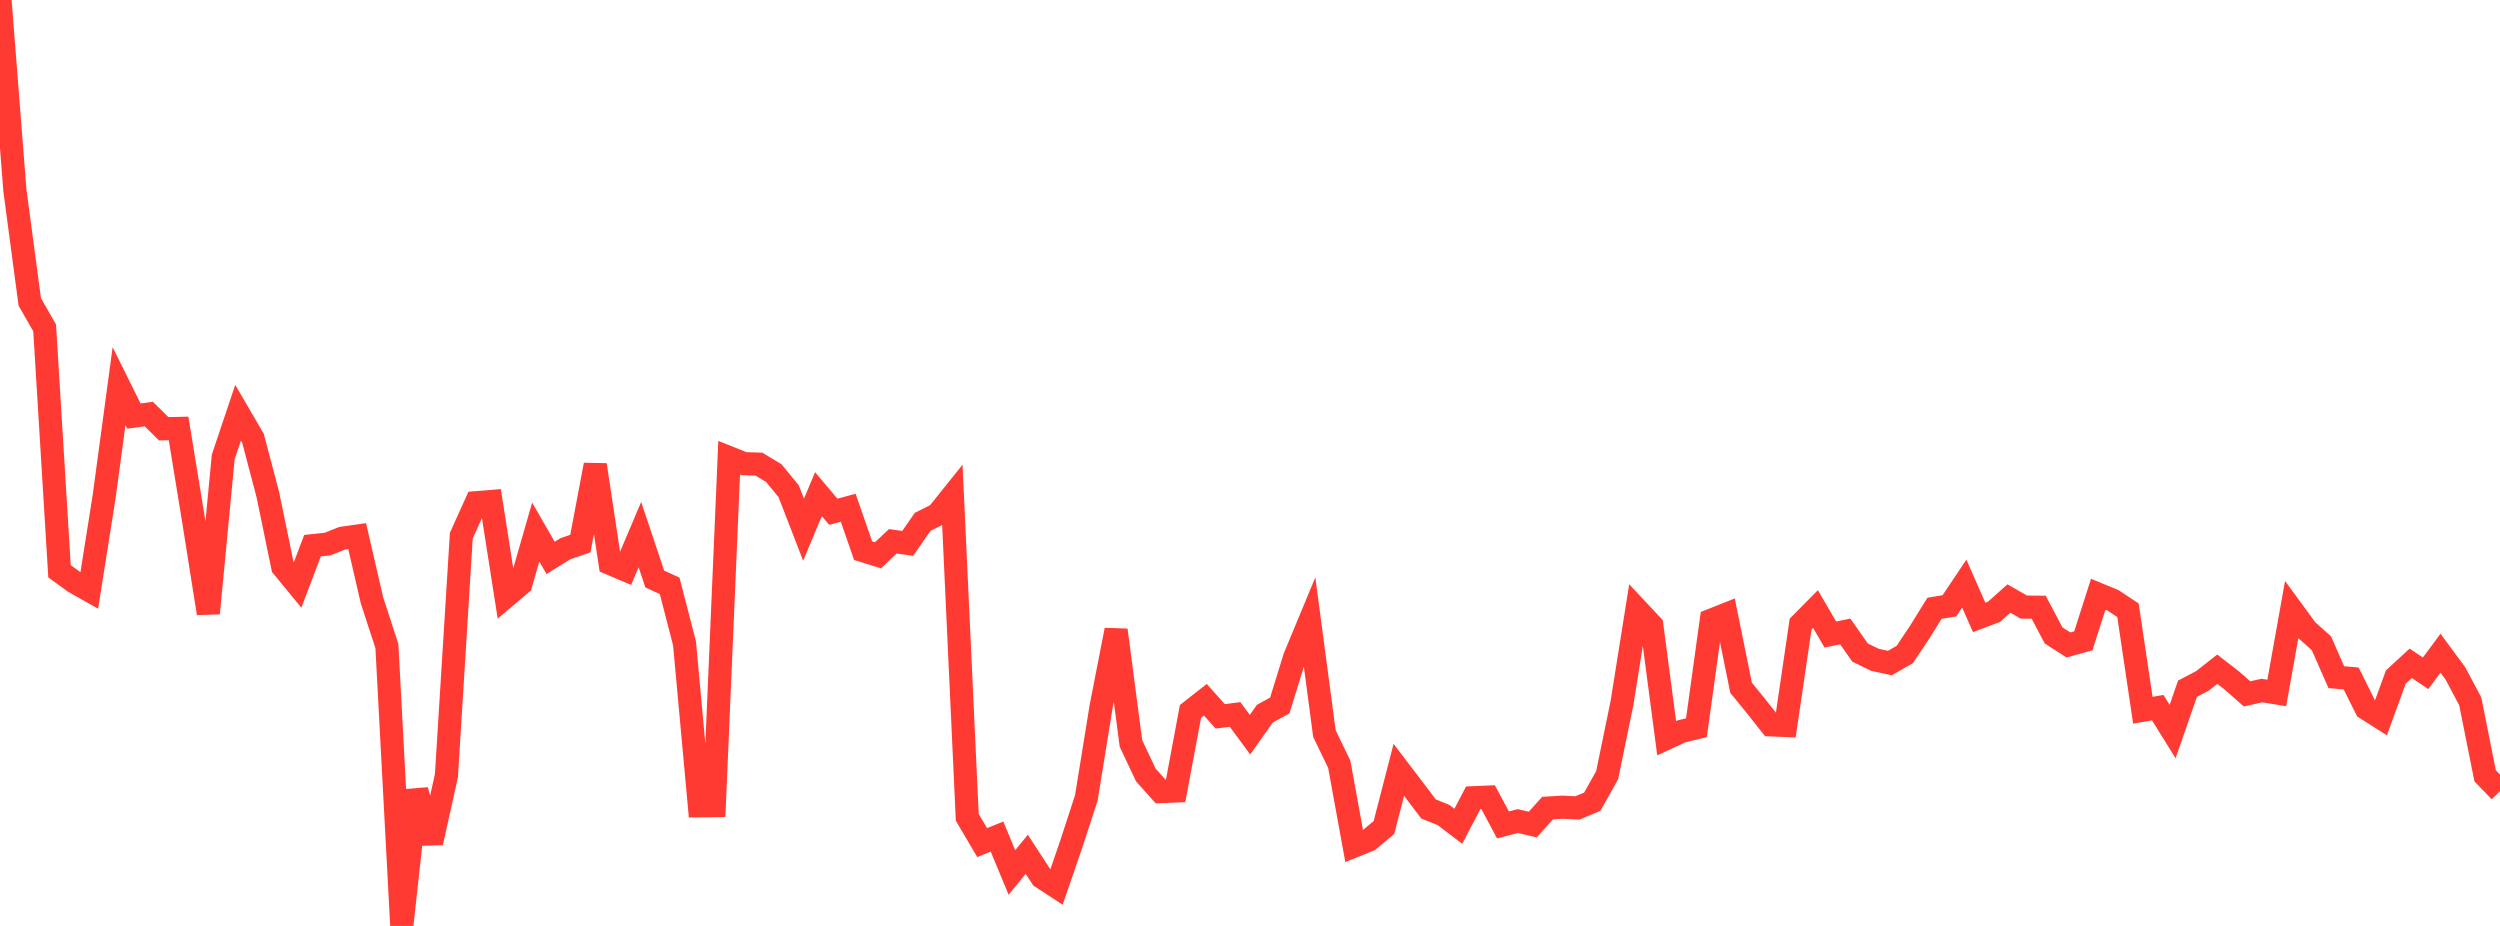 <?xml version="1.0" standalone="no"?>
<!DOCTYPE svg PUBLIC "-//W3C//DTD SVG 1.1//EN" "http://www.w3.org/Graphics/SVG/1.1/DTD/svg11.dtd">

<svg width="135" height="50" viewBox="0 0 135 50" preserveAspectRatio="none" 
  xmlns="http://www.w3.org/2000/svg"
  xmlns:xlink="http://www.w3.org/1999/xlink">


<polyline points="0.0, 0.0 0.804, 10.274 1.607, 16.302 2.411, 17.707 3.214, 30.851 4.018, 31.431 4.821, 31.884 5.625, 26.807 6.429, 20.852 7.232, 22.47 8.036, 22.357 8.839, 23.153 9.643, 23.136 10.446, 28.052 11.25, 33.118 12.054, 24.676 12.857, 22.288 13.661, 23.666 14.464, 26.711 15.268, 30.61 16.071, 31.587 16.875, 29.467 17.679, 29.382 18.482, 29.064 19.286, 28.949 20.089, 32.426 20.893, 34.89 21.696, 50.0 22.5, 42.678 23.304, 45.505 24.107, 41.884 24.911, 28.923 25.714, 27.146 26.518, 27.081 27.321, 32.211 28.125, 31.531 28.929, 28.73 29.732, 30.126 30.536, 29.629 31.339, 29.355 32.143, 25.103 32.946, 30.426 33.75, 30.767 34.554, 28.869 35.357, 31.268 36.161, 31.635 36.964, 34.741 37.768, 43.514 38.571, 43.503 39.375, 24.716 40.179, 25.038 40.982, 25.063 41.786, 25.549 42.589, 26.528 43.393, 28.606 44.196, 26.683 45.0, 27.636 45.804, 27.418 46.607, 29.734 47.411, 29.985 48.214, 29.231 49.018, 29.342 49.821, 28.181 50.625, 27.778 51.429, 26.776 52.232, 44.137 53.036, 45.5 53.839, 45.175 54.643, 47.115 55.446, 46.134 56.25, 47.368 57.054, 47.894 57.857, 45.556 58.661, 43.087 59.464, 38.136 60.268, 34.022 61.071, 40.145 61.875, 41.85 62.679, 42.746 63.482, 42.713 64.286, 38.417 65.089, 37.786 65.893, 38.683 66.696, 38.581 67.5, 39.674 68.304, 38.536 69.107, 38.099 69.911, 35.497 70.714, 33.563 71.518, 39.613 72.321, 41.274 73.125, 45.685 73.929, 45.359 74.732, 44.687 75.536, 41.572 76.339, 42.627 77.143, 43.685 77.946, 44.01 78.75, 44.62 79.554, 43.078 80.357, 43.044 81.161, 44.546 81.964, 44.337 82.768, 44.527 83.571, 43.637 84.375, 43.589 85.179, 43.628 85.982, 43.293 86.786, 41.858 87.589, 37.958 88.393, 32.91 89.196, 33.768 90.0, 39.865 90.804, 39.491 91.607, 39.297 92.411, 33.492 93.214, 33.173 94.018, 37.139 94.821, 38.125 95.625, 39.142 96.429, 39.176 97.232, 33.702 98.036, 32.889 98.839, 34.265 99.643, 34.098 100.446, 35.241 101.25, 35.63 102.054, 35.805 102.857, 35.342 103.661, 34.14 104.464, 32.845 105.268, 32.714 106.071, 31.515 106.875, 33.341 107.679, 33.037 108.482, 32.32 109.286, 32.783 110.089, 32.789 110.893, 34.312 111.696, 34.828 112.5, 34.604 113.304, 32.09 114.107, 32.421 114.911, 32.955 115.714, 38.352 116.518, 38.214 117.321, 39.505 118.125, 37.19 118.929, 36.769 119.732, 36.138 120.536, 36.76 121.339, 37.468 122.143, 37.289 122.946, 37.419 123.75, 32.919 124.554, 34.017 125.357, 34.737 126.161, 36.567 126.964, 36.638 127.768, 38.255 128.571, 38.763 129.375, 36.559 130.179, 35.818 130.982, 36.359 131.786, 35.273 132.589, 36.36 133.393, 37.871 134.196, 41.891 135.0, 42.728" fill="none" stroke="#ff3a33" stroke-width="1.25"/>

</svg>